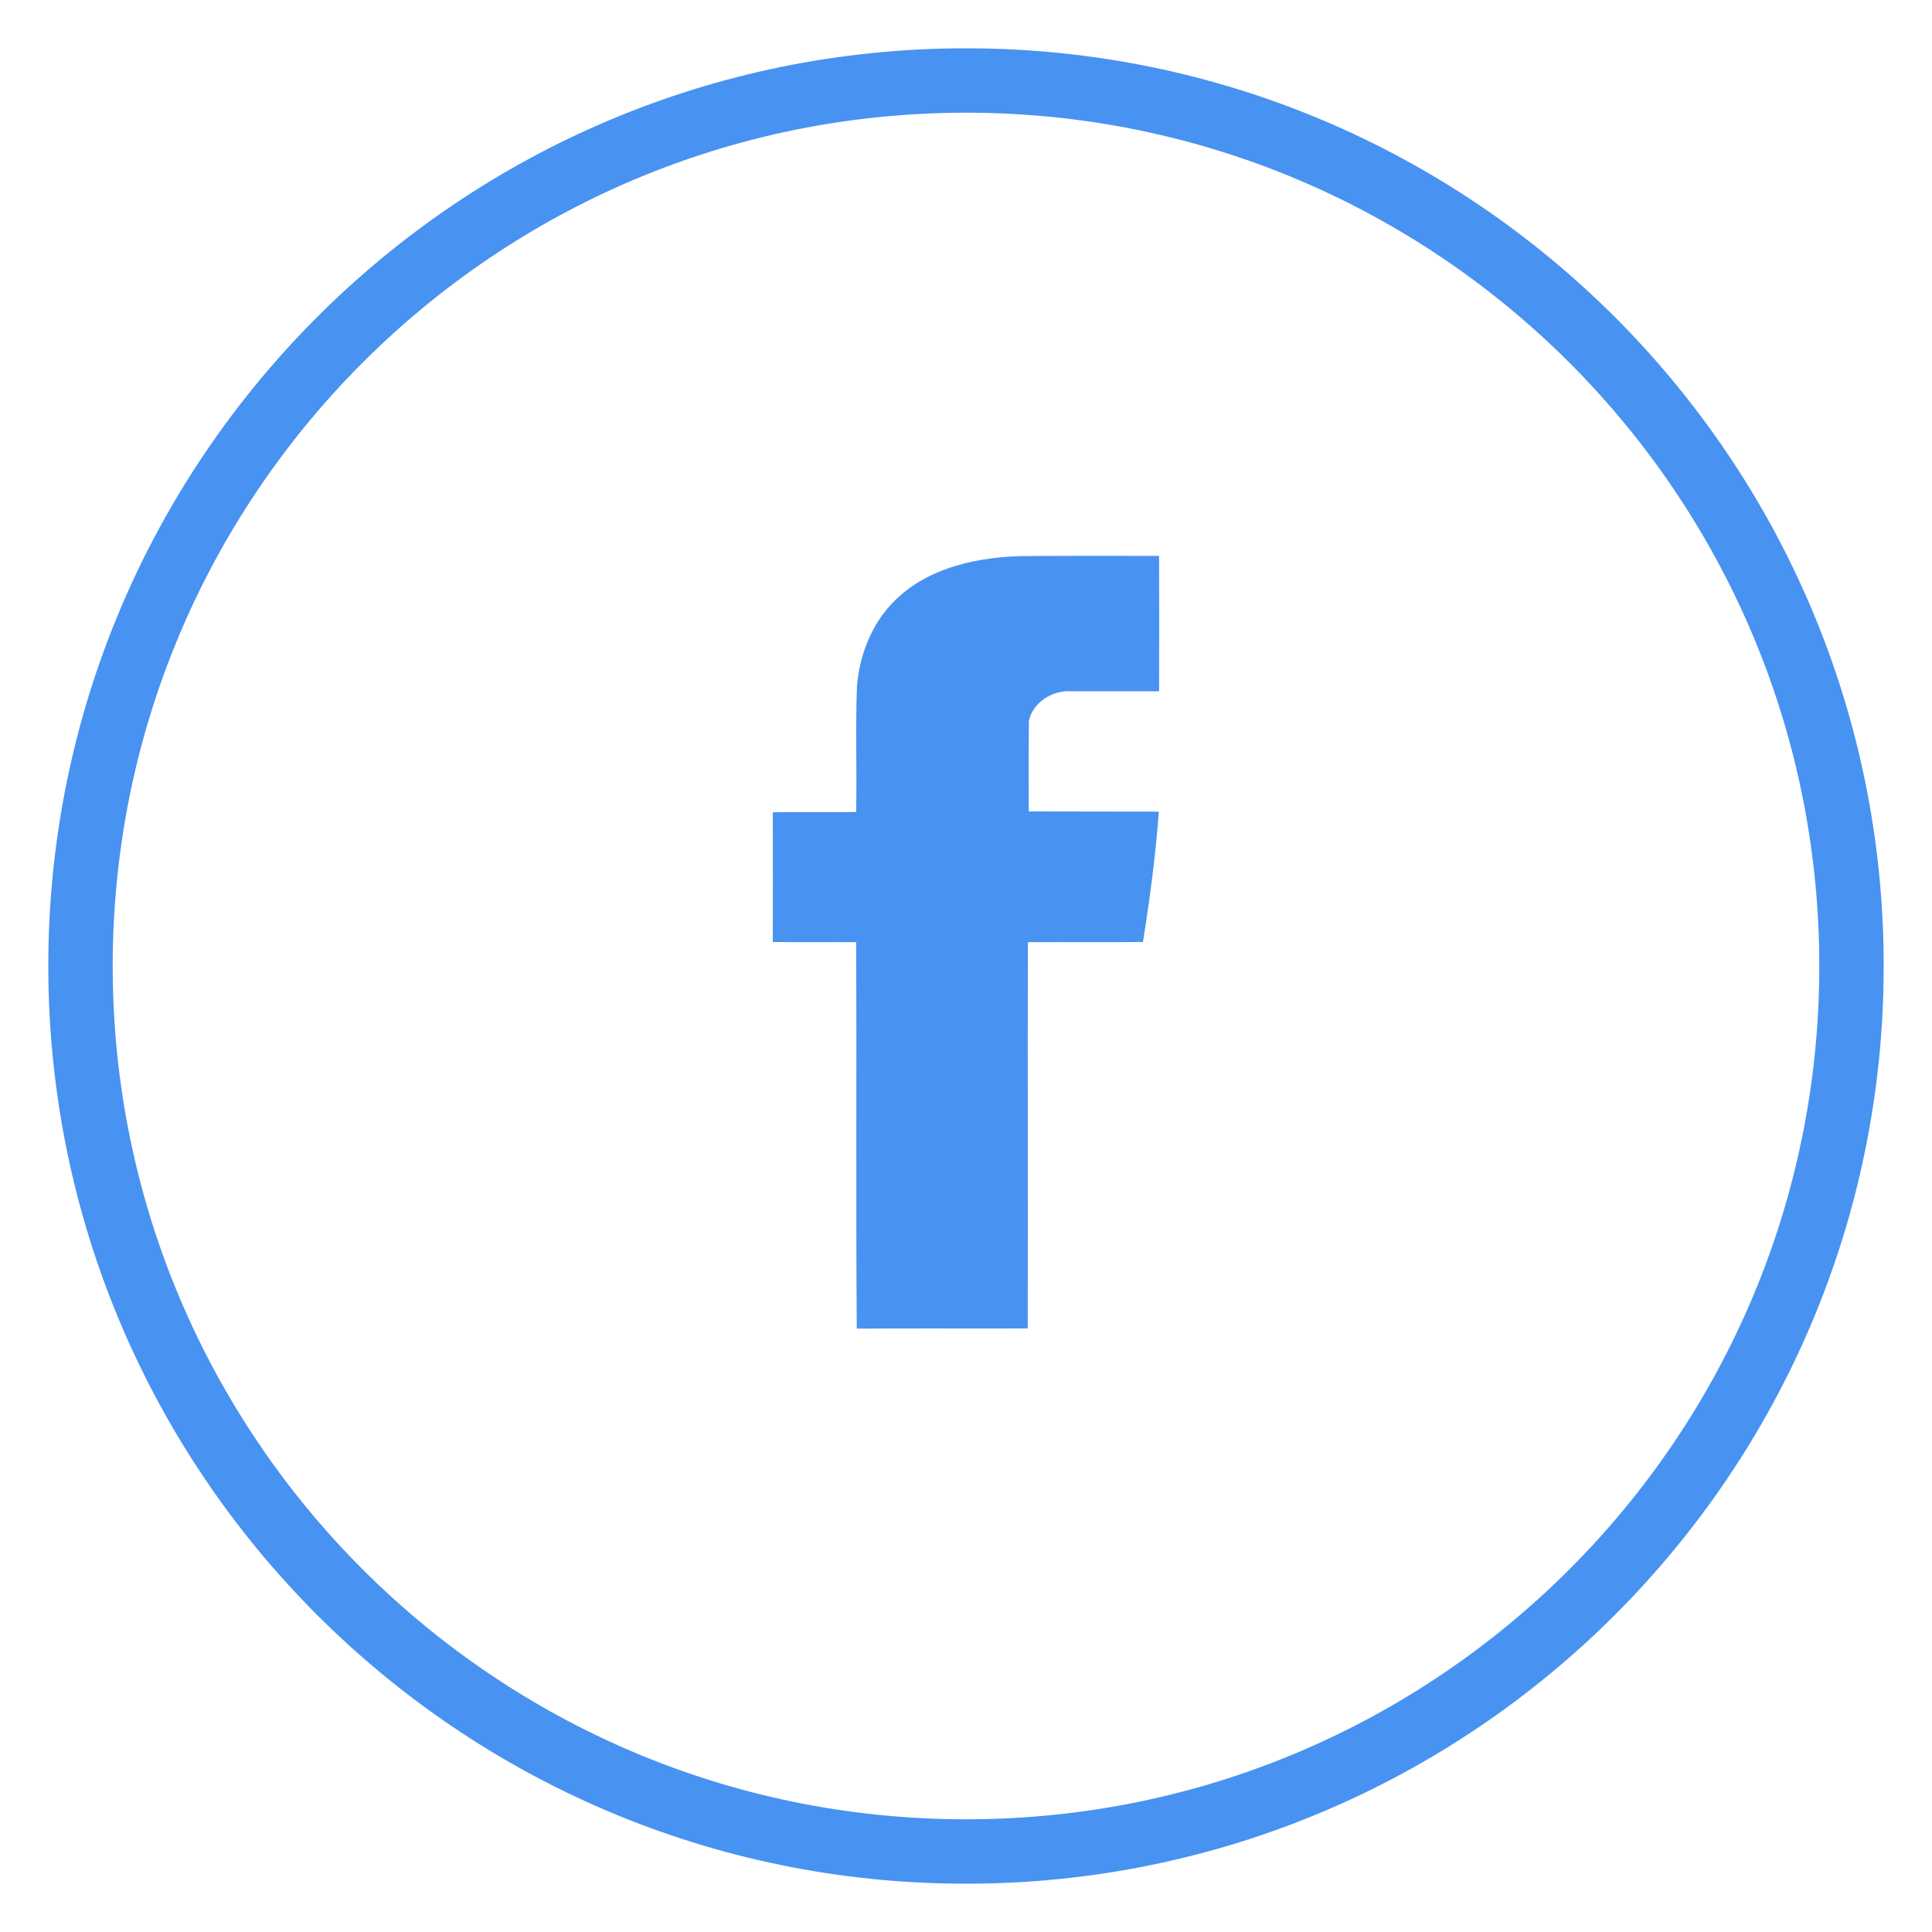 <?xml version="1.0" encoding="UTF-8"?> <svg xmlns="http://www.w3.org/2000/svg" width="30" height="30" viewBox="0 0 30 30" fill="none"> <g clip-path="url(#clip0_339_51)"> <path d="M28.75 15C28.75 22.592 22.596 28.75 15 28.75C7.404 28.75 1.25 22.592 1.25 15C1.25 7.408 7.404 1.25 15 1.25C22.596 1.25 28.75 7.408 28.75 15Z" stroke="#4892F2"></path> <path d="M13.977 9.249C14.48 8.803 15.191 8.652 15.864 8.635C16.576 8.629 17.287 8.632 17.998 8.632C18.001 9.333 18.001 10.032 17.998 10.734C17.539 10.734 17.078 10.734 16.619 10.734C16.329 10.716 16.03 10.923 15.977 11.194C15.97 11.663 15.974 12.131 15.974 12.6C16.647 12.603 17.321 12.6 17.994 12.603C17.945 13.281 17.854 13.957 17.748 14.627C17.152 14.633 16.557 14.627 15.961 14.63C15.955 16.63 15.964 18.627 15.958 20.628C15.072 20.631 14.19 20.625 13.304 20.631C13.288 18.631 13.304 16.63 13.294 14.63C12.864 14.627 12.43 14.633 12 14.627C12.003 13.954 12 13.282 12 12.612C12.43 12.606 12.864 12.612 13.294 12.609C13.307 11.957 13.282 11.302 13.307 10.649C13.354 10.128 13.563 9.607 13.977 9.249Z" fill="#4892F2"></path> </g> <defs> <clipPath id="clip0_339_51"> <rect width="30" height="30" fill="white"></rect> </clipPath> </defs> </svg> 